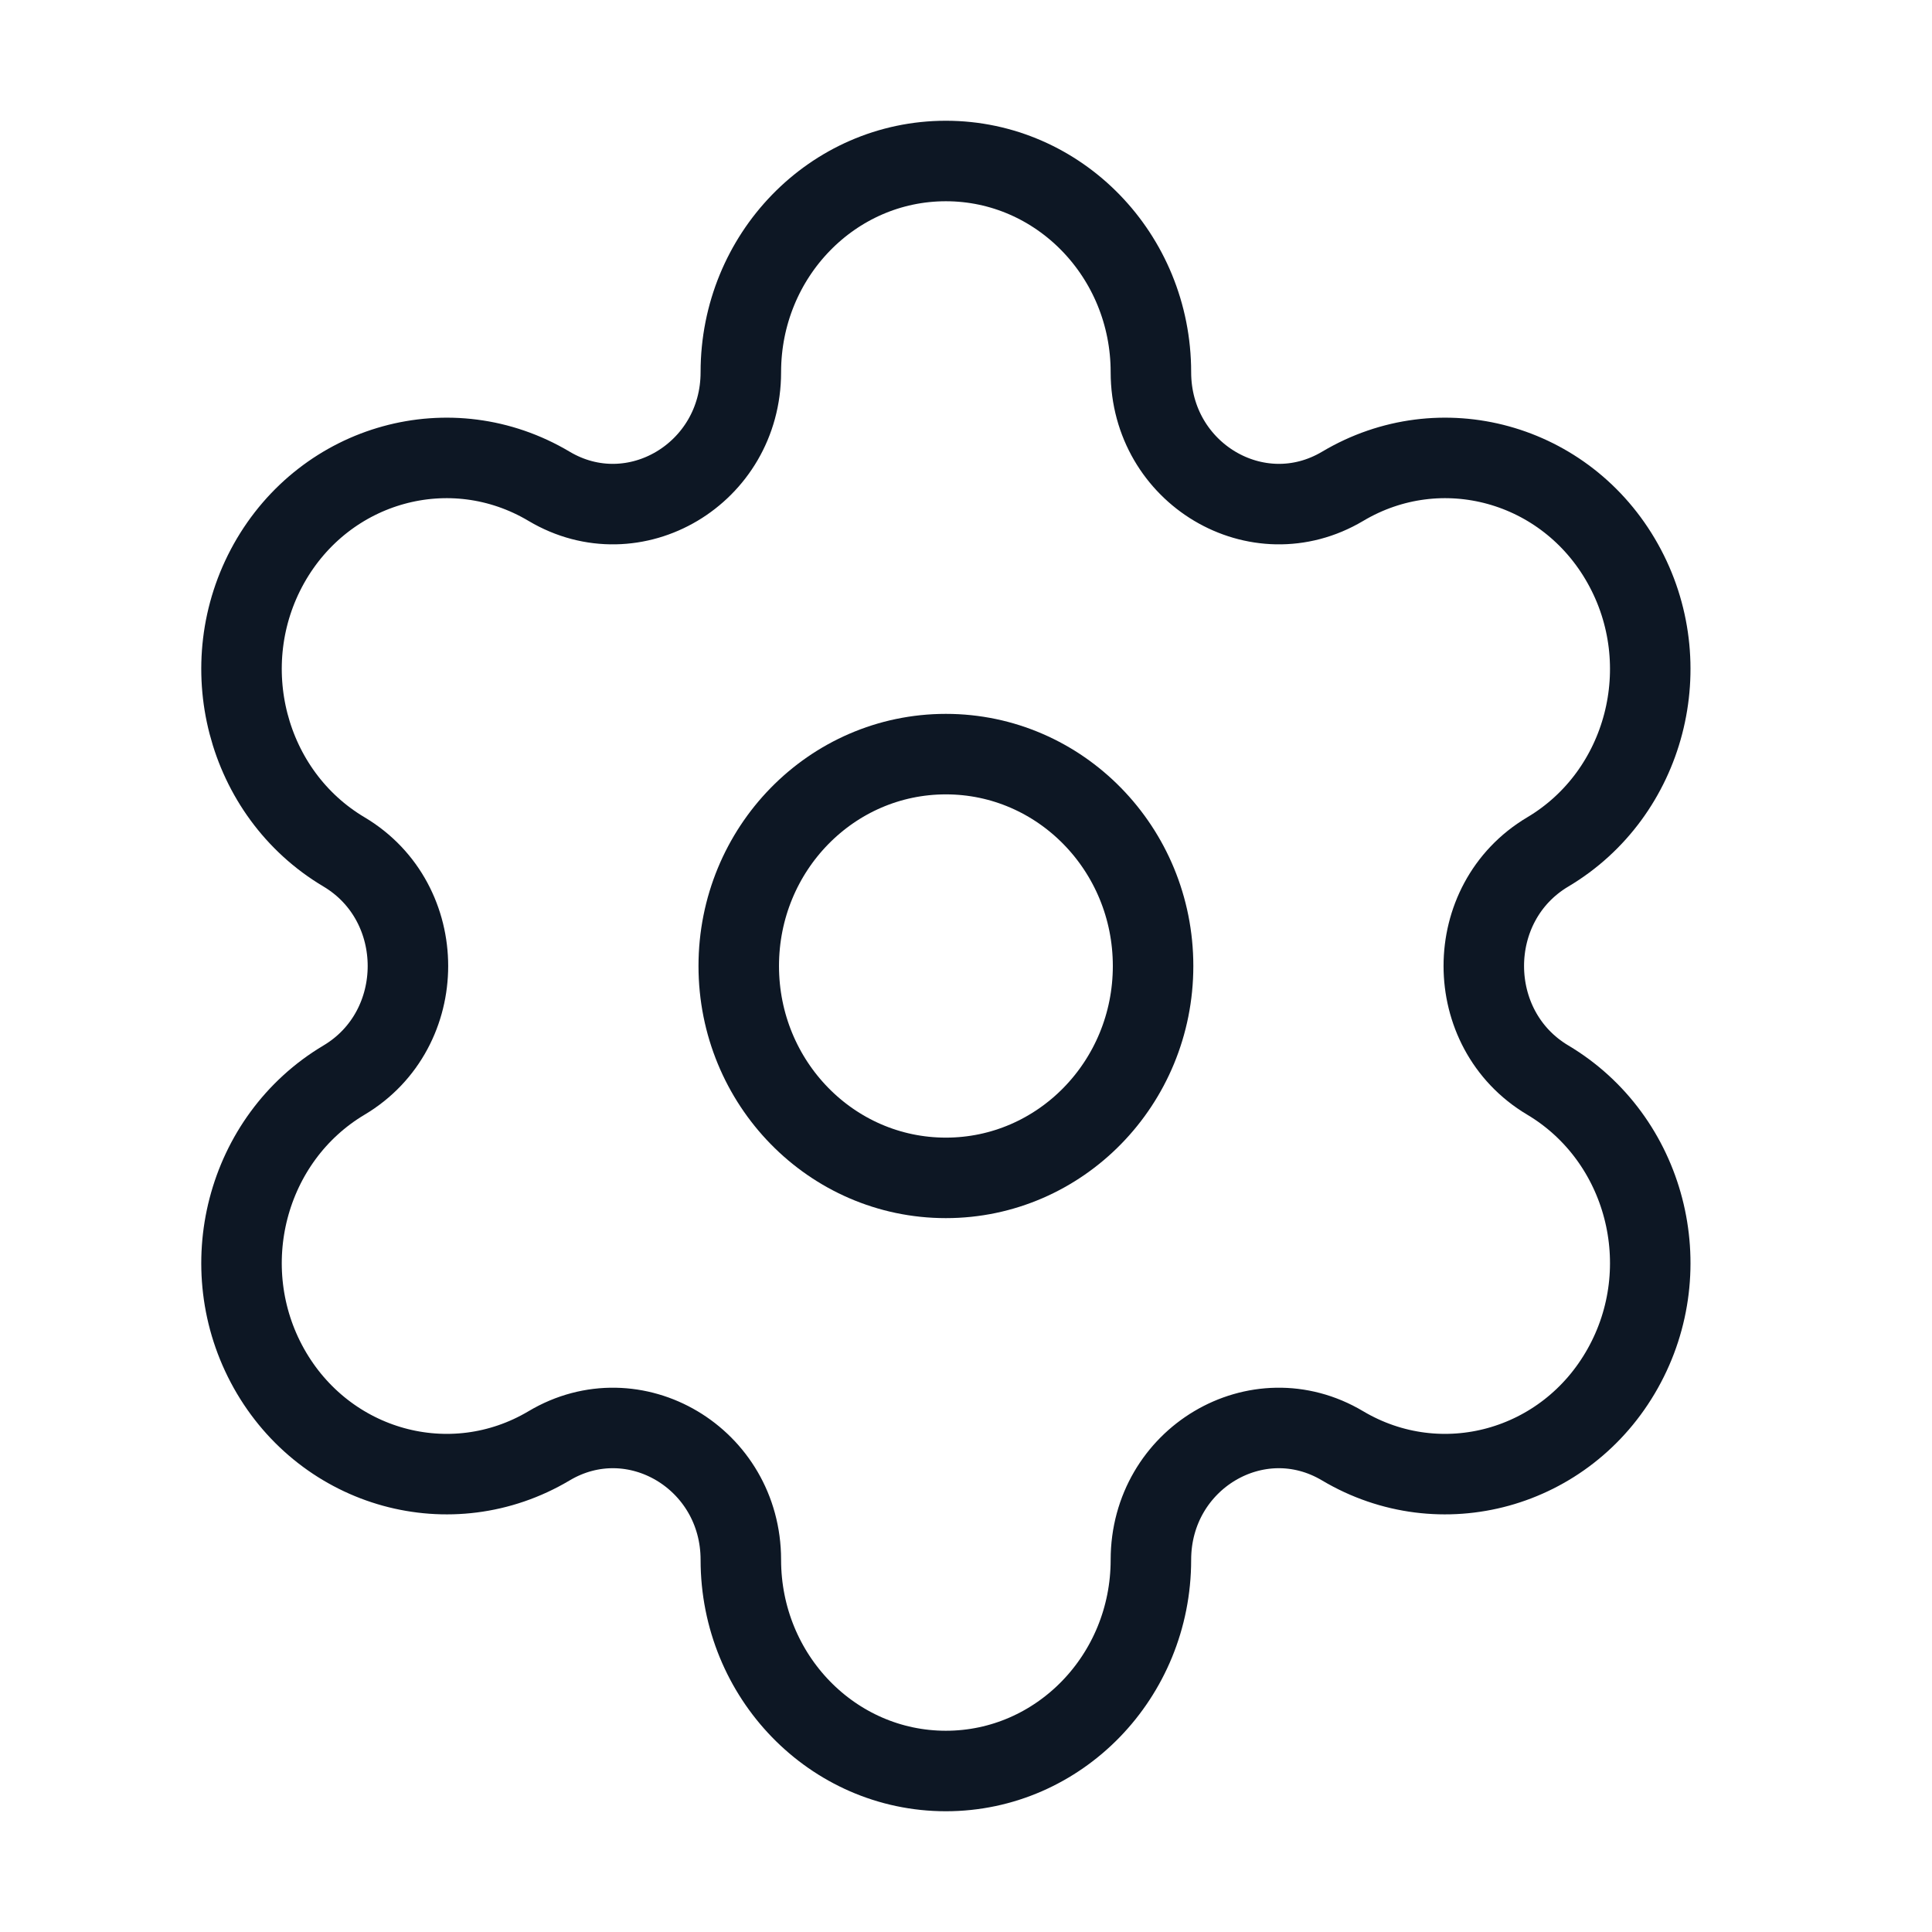 <?xml version="1.0" encoding="UTF-8"?> <svg xmlns="http://www.w3.org/2000/svg" width="24" height="24" viewBox="0 0 24 24" fill="none"><path fill-rule="evenodd" clip-rule="evenodd" d="M11.75 9.368C13.171 9.368 14.324 10.546 14.324 12C14.324 13.454 13.171 14.632 11.75 14.632C10.328 14.632 9.177 13.454 9.177 12C9.177 10.546 10.328 9.368 11.75 9.368Z" stroke="#0D1724" stroke-linecap="round" stroke-linejoin="round"></path><path fill-rule="evenodd" clip-rule="evenodd" d="M20.158 7C19.455 5.745 17.897 5.316 16.679 6.041C15.62 6.67 14.297 5.883 14.297 4.623C14.297 3.175 13.156 2 11.75 2C10.343 2 9.203 3.175 9.203 4.623C9.203 5.883 7.879 6.67 6.821 6.041C5.603 5.316 4.045 5.745 3.341 7C2.639 8.255 3.056 9.86 4.274 10.583C5.332 11.213 5.332 12.787 4.274 13.417C3.056 14.142 2.639 15.746 3.341 17C4.045 18.255 5.603 18.684 6.82 17.961C7.879 17.33 9.203 18.117 9.203 19.377C9.203 20.825 10.343 22 11.75 22C13.156 22 14.297 20.825 14.297 19.377C14.297 18.117 15.62 17.33 16.679 17.961C17.897 18.684 19.455 18.255 20.158 17C20.862 15.746 20.444 14.142 19.227 13.417C18.168 12.787 18.167 11.213 19.227 10.583C20.444 9.86 20.862 8.255 20.158 7Z" stroke="#0D1724" stroke-linecap="round" stroke-linejoin="round"></path></svg> 